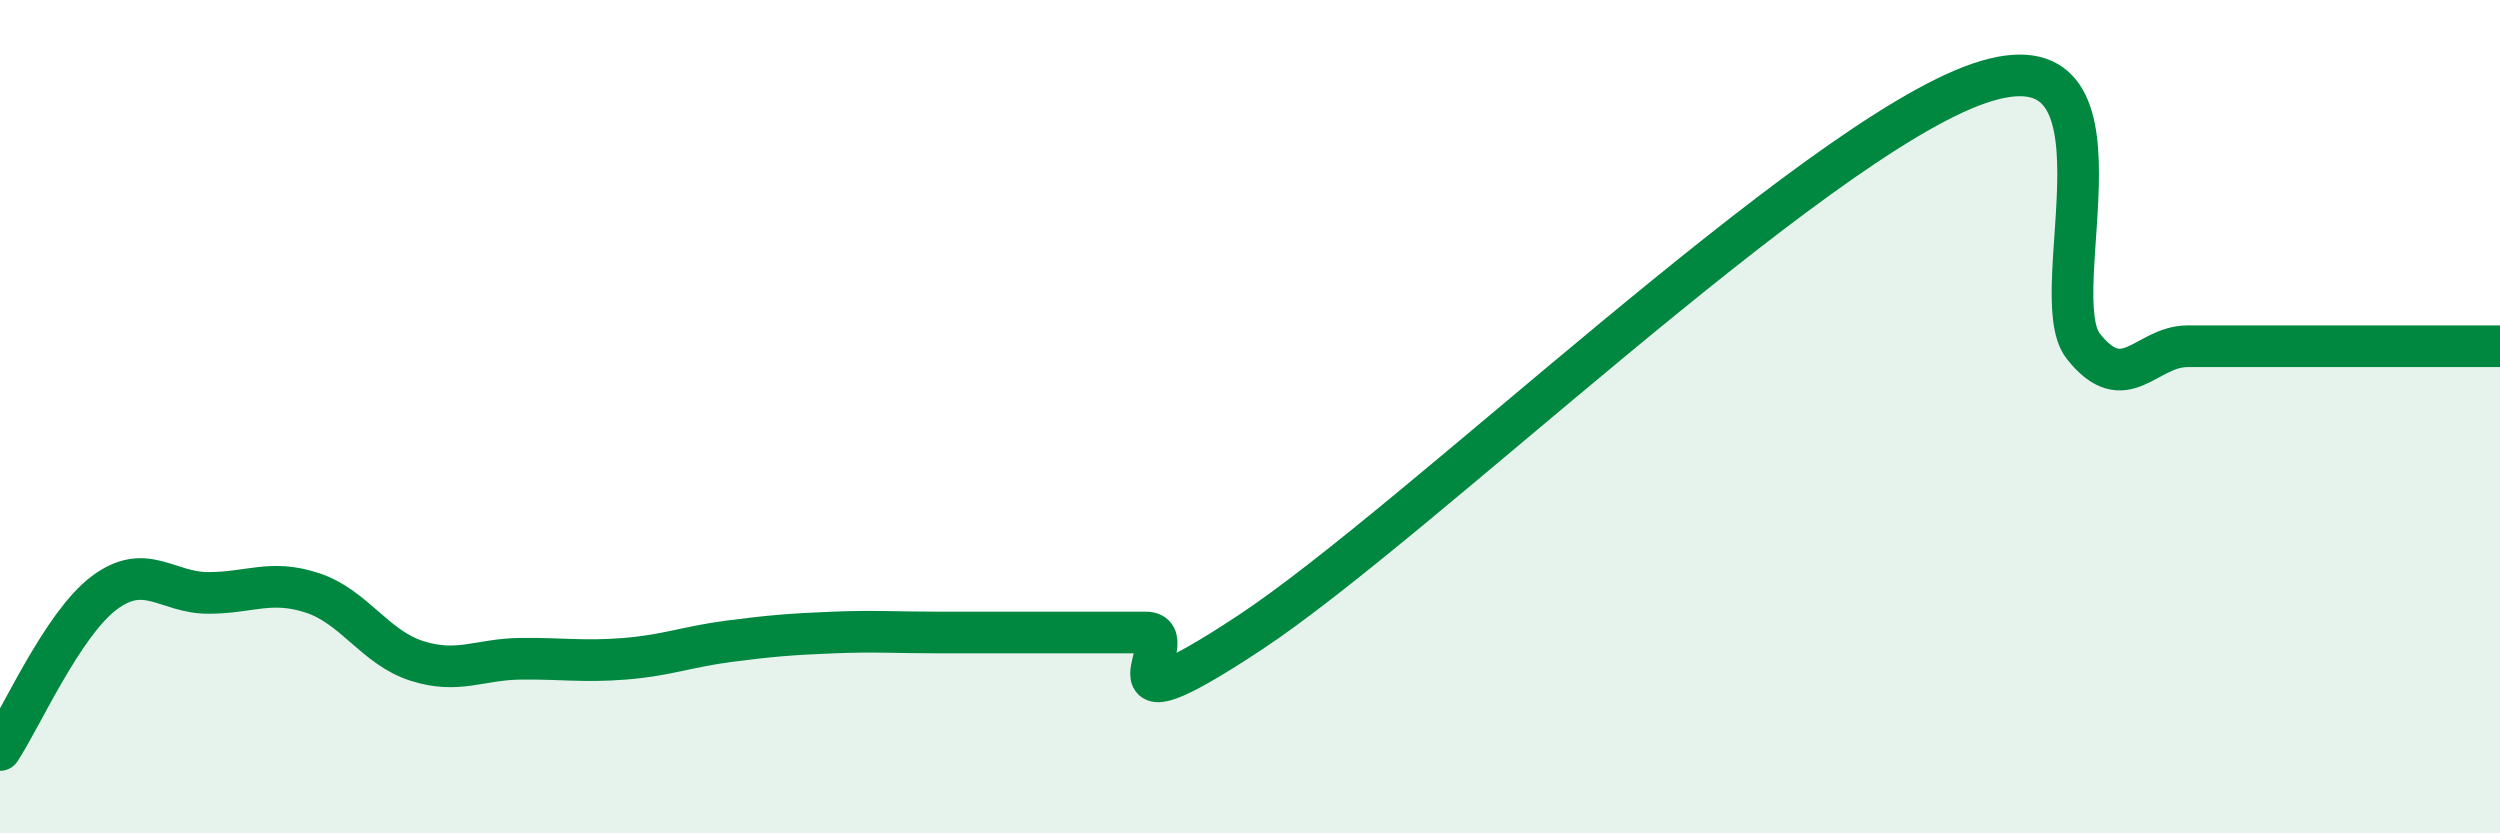 
    <svg width="60" height="20" viewBox="0 0 60 20" xmlns="http://www.w3.org/2000/svg">
      <path
        d="M 0,18 C 0.5,17.25 1.5,14.98 2.5,14.23 C 3.5,13.48 4,14.23 5,14.23 C 6,14.23 6.5,13.9 7.5,14.23 C 8.5,14.56 9,15.54 10,15.86 C 11,16.18 11.5,15.82 12.5,15.81 C 13.5,15.8 14,15.89 15,15.81 C 16,15.73 16.5,15.52 17.5,15.39 C 18.5,15.26 19,15.22 20,15.18 C 21,15.14 21.5,15.18 22.5,15.18 C 23.5,15.18 24,15.18 25,15.18 C 26,15.18 26.5,15.18 27.5,15.18 C 28.5,15.18 26,17.82 30,15.18 C 34,12.54 43.5,3.37 47.5,2 C 51.5,0.63 49,7.05 50,8.31 C 51,9.57 51.5,8.31 52.5,8.31 C 53.5,8.31 54,8.31 55,8.31 C 56,8.31 56.5,8.31 57.5,8.31 C 58.5,8.31 59.5,8.31 60,8.31L60 20L0 20Z"
        fill="#008740"
        opacity="0.1"
        stroke-linecap="round"
        stroke-linejoin="round"
      />
      <path
        d="M 0,18 C 0.5,17.25 1.5,14.98 2.5,14.23 C 3.5,13.48 4,14.23 5,14.23 C 6,14.23 6.5,13.9 7.5,14.23 C 8.5,14.56 9,15.54 10,15.86 C 11,16.18 11.5,15.82 12.5,15.81 C 13.5,15.8 14,15.89 15,15.81 C 16,15.73 16.5,15.52 17.5,15.39 C 18.5,15.26 19,15.22 20,15.18 C 21,15.14 21.5,15.18 22.5,15.18 C 23.5,15.18 24,15.18 25,15.18 C 26,15.18 26.5,15.18 27.5,15.18 C 28.5,15.18 26,17.82 30,15.18 C 34,12.54 43.5,3.37 47.5,2 C 51.5,0.63 49,7.05 50,8.31 C 51,9.57 51.5,8.31 52.5,8.31 C 53.5,8.31 54,8.31 55,8.31 C 56,8.31 56.5,8.31 57.5,8.31 C 58.5,8.31 59.5,8.31 60,8.31"
        stroke="#008740"
        stroke-width="1"
        fill="none"
        stroke-linecap="round"
        stroke-linejoin="round"
      />
    </svg>
  